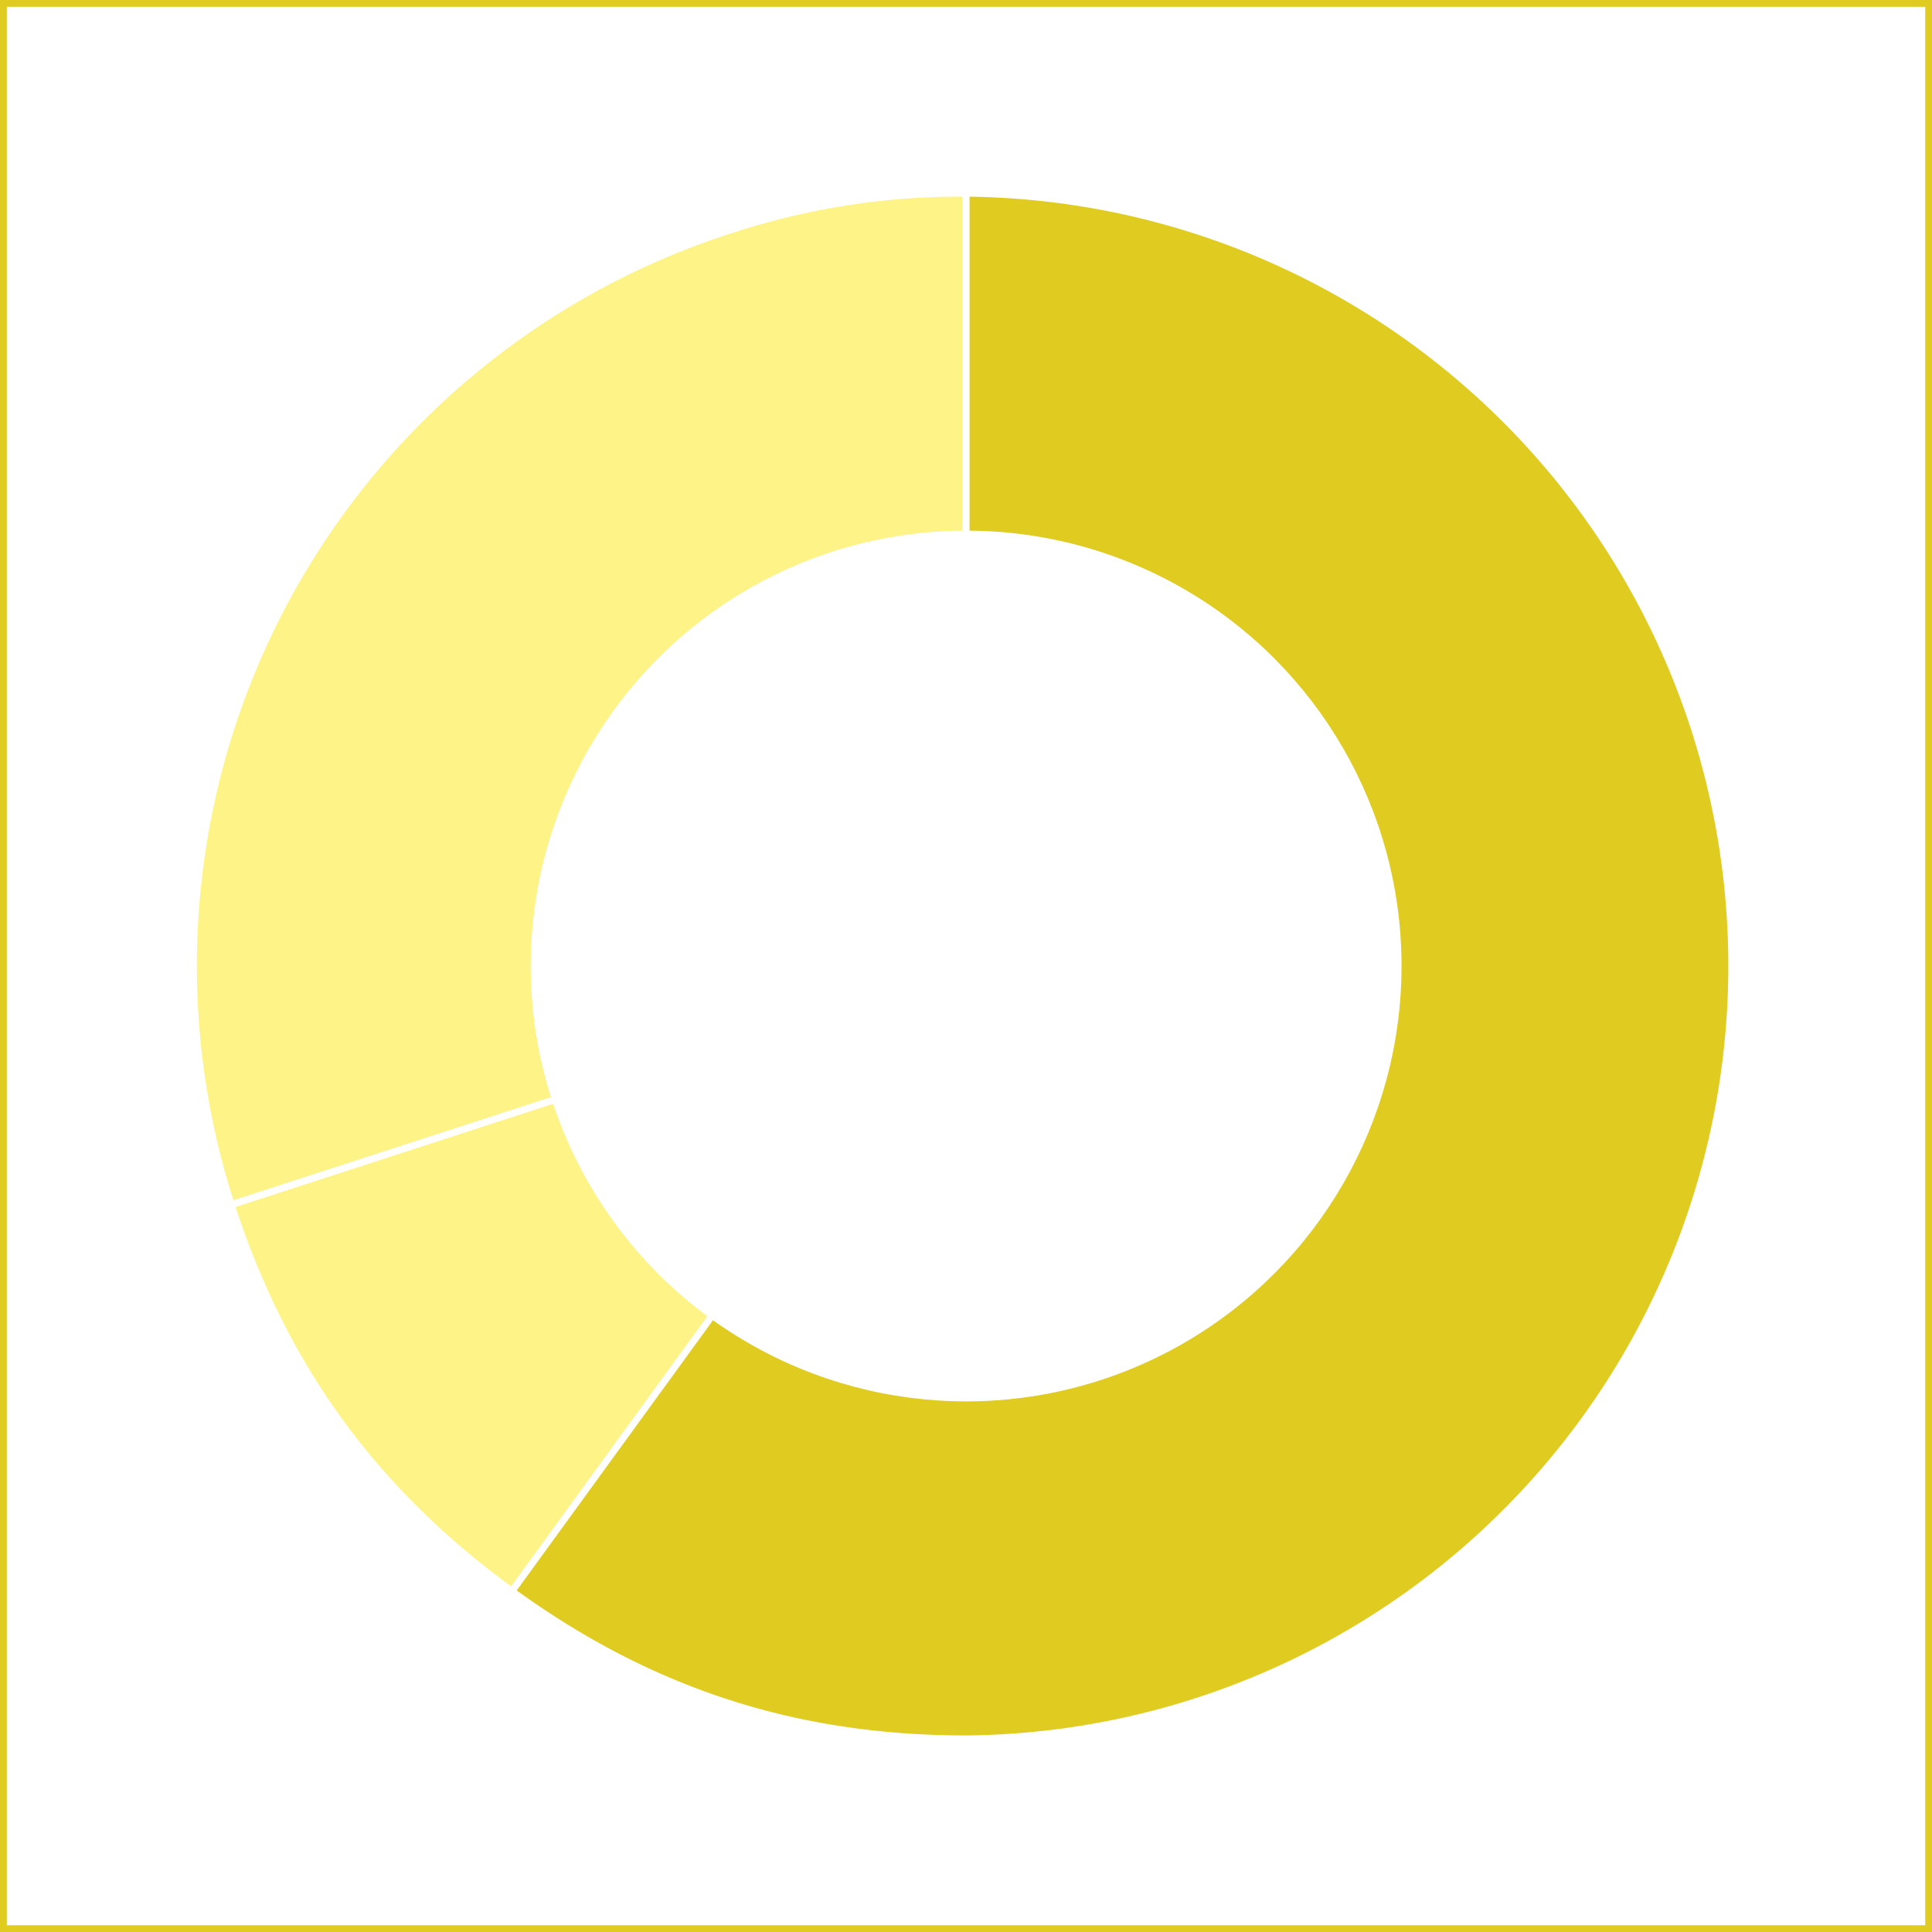 <svg xmlns="http://www.w3.org/2000/svg" width="10cm" height="10cm" viewBox="0 0 283.46 283.46"><rect x="0" y="0" width="283.46" height="283.46" fill="#333333" stroke="none"/><rect x="0.5" y="0.5" width="282.47" height="282.47" fill="#fff"/><rect width="283.46" height="283.46" fill="#fff"/><path d="M283.46,283.46H0V0H283.46ZM1,282.47H282.47V1H1Z" fill="#e0cb21"/><path d="M141.75,141.73l-107.82,35A113.38,113.38,0,0,1,106.71,33.9a107.82,107.82,0,0,1,35-5.55Z" fill="#fef386" stroke="#fff" stroke-miterlimit="10"/><path d="M141.75,141.73,75.11,233.46c-20.26-14.72-33.44-32.87-41.18-56.69Z" fill="#fef386" stroke="#fff" stroke-miterlimit="10"/><path d="M141.75,141.73V28.35a113.39,113.39,0,0,1,0,226.77c-25,0-46.38-6.93-66.64-21.66Z" fill="#e0cb21" stroke="#fff" stroke-miterlimit="10"/><circle cx="141.75" cy="141.73" r="63.88" fill="#fff"/></svg>
